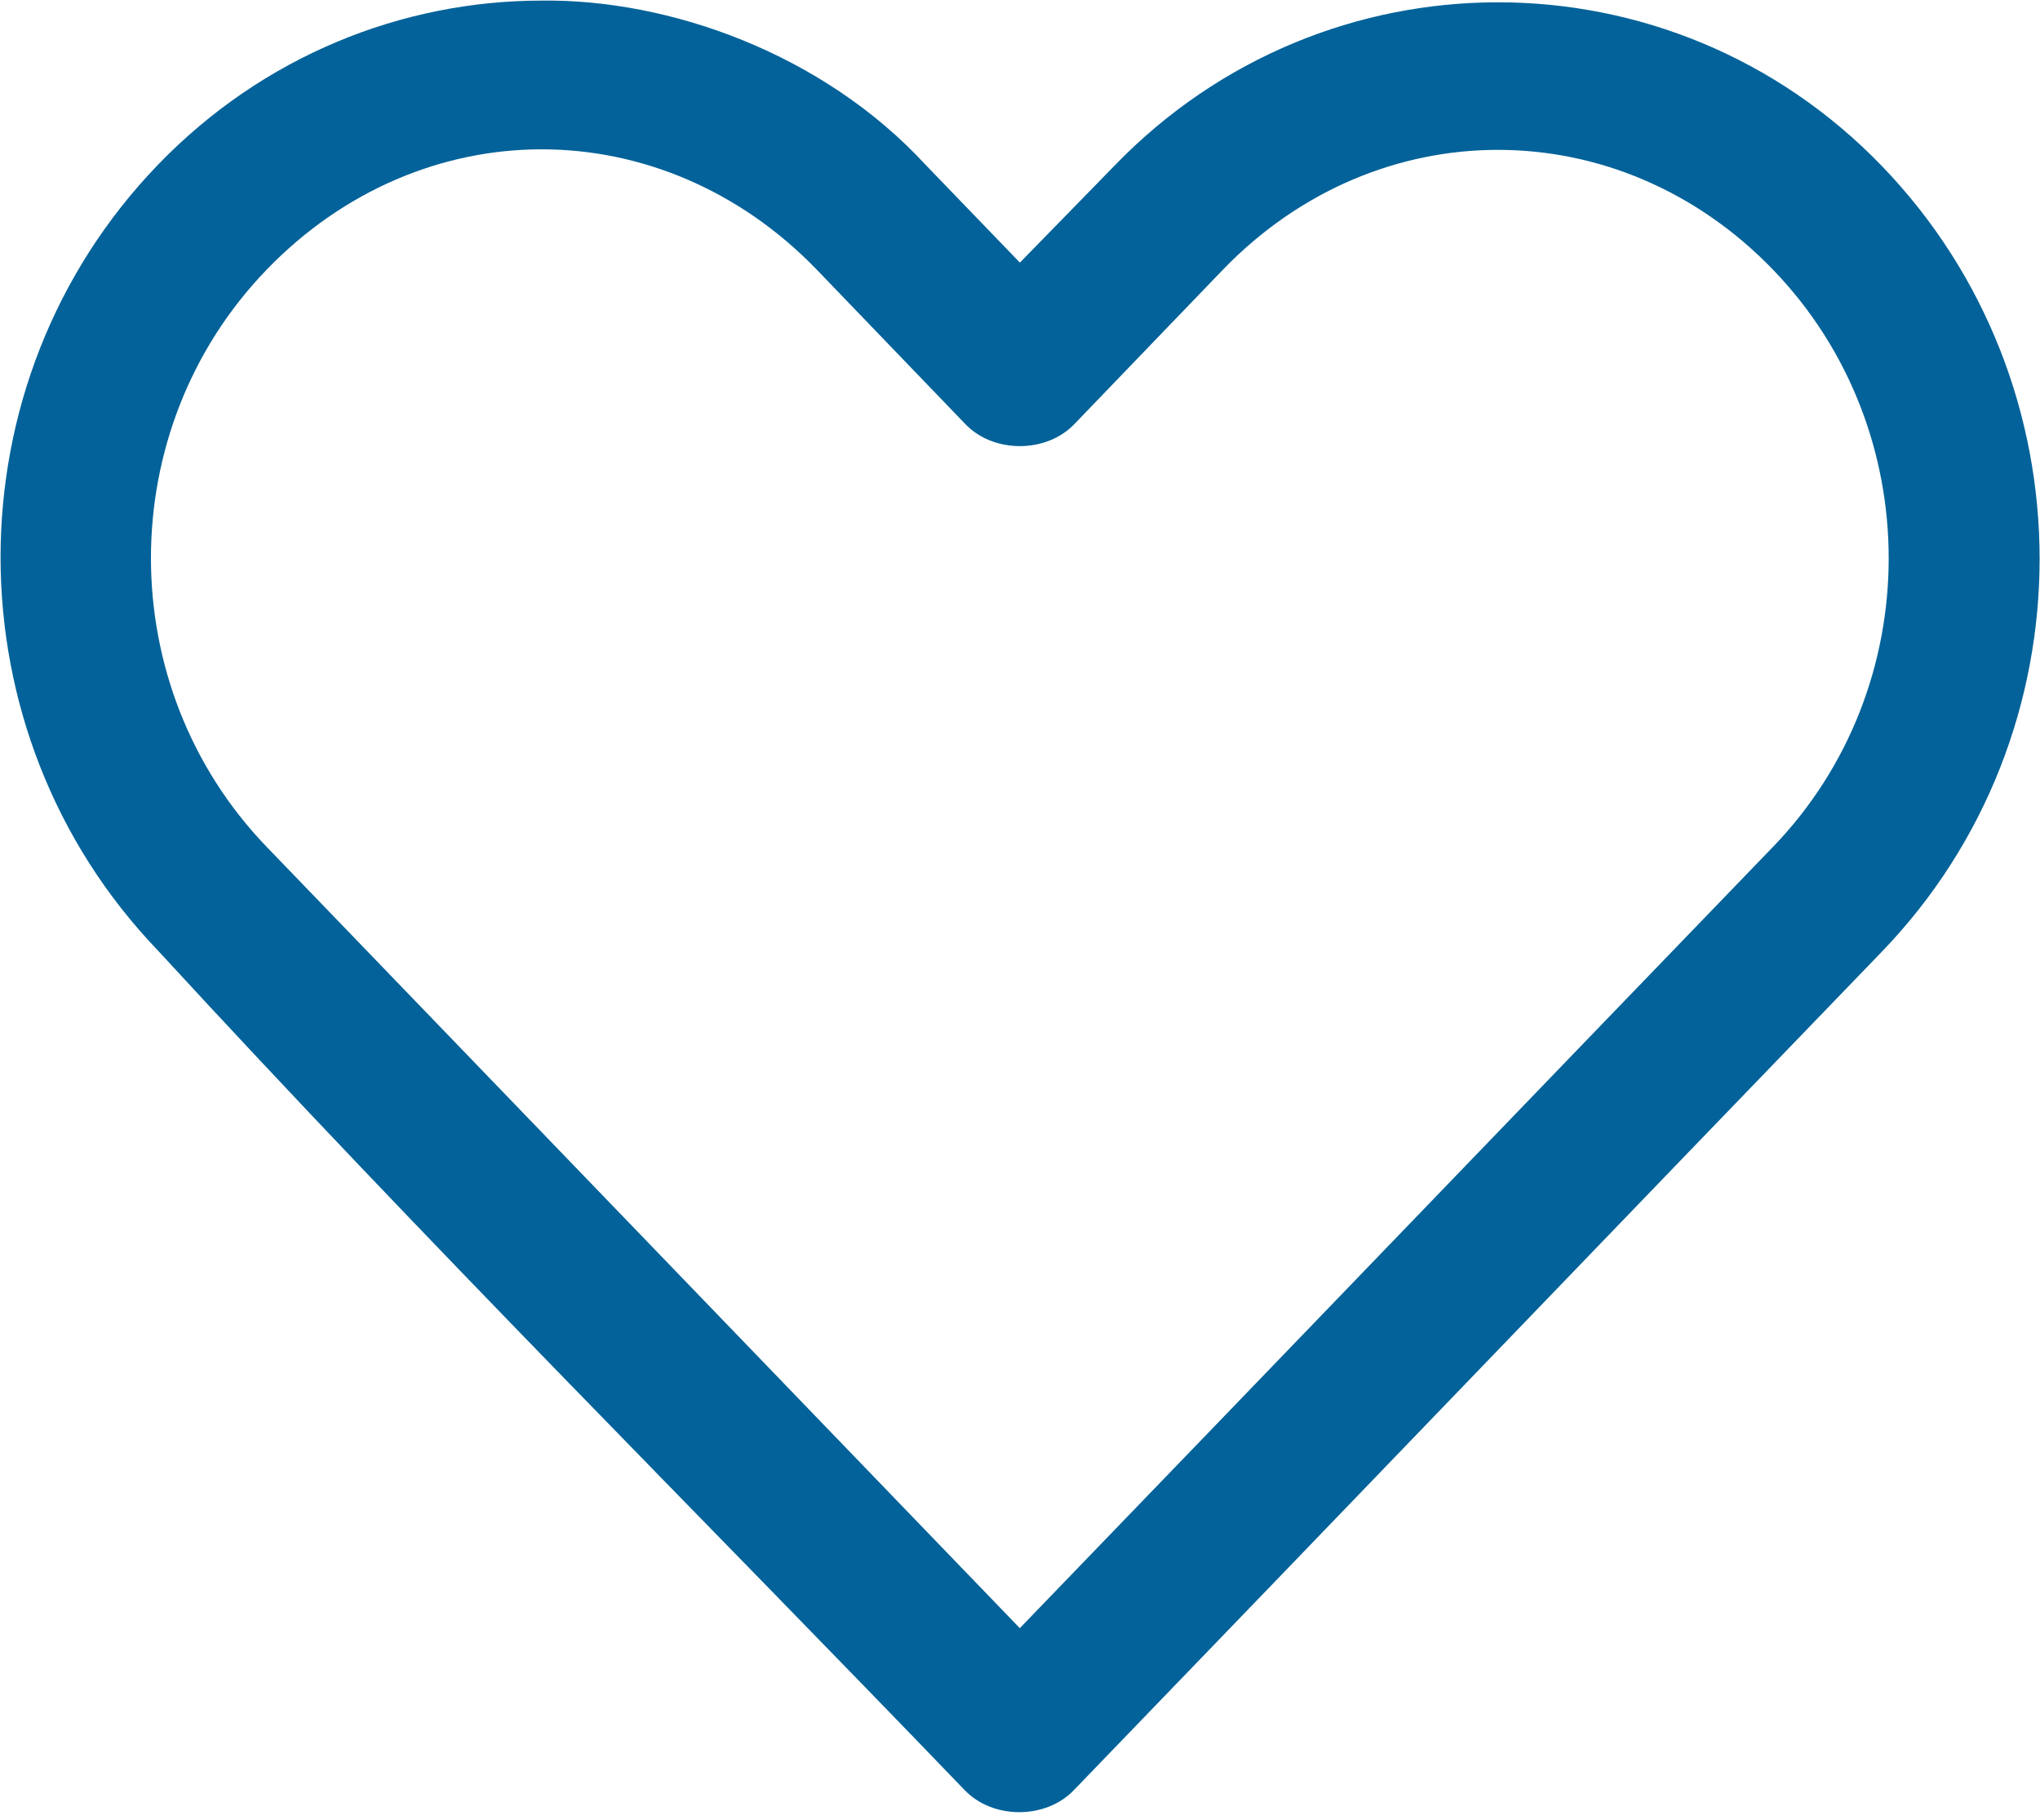 <?xml version="1.0" encoding="UTF-8"?>
<svg width="65px" height="58px" viewBox="0 0 65 58" version="1.1" xmlns="http://www.w3.org/2000/svg" xmlns:xlink="http://www.w3.org/1999/xlink">
    <!-- Generator: Sketch 45.2 (43514) - http://www.bohemiancoding.com/sketch -->
    <title>ic-heart</title>
    <desc>Created with Sketch.</desc>
    <defs></defs>
    <g id="Page-1" stroke="none" stroke-width="1" fill="none" fill-rule="evenodd">
        <g id="3-gestao-patrimonio-a" transform="translate(-316, -1091)" fill-rule="nonzero" fill="#036299">
            <g id="pillars" transform="translate(205, 1006)">
                <g id="conquistas-1" transform="translate(0, 85)">
                    <path d="M128.261,0.019 C123.827,0.019 119.388,1.773 116.036,5.248 C109.336,12.193 109.355,23.341 116.036,30.299 C124.726,39.75 133.161,48.138 141.728,57.044 C142.626,57.994 144.328,57.994 145.226,57.044 C153.807,48.153 162.374,39.228 170.956,30.337 C177.665,23.387 177.665,12.234 170.956,5.285 C164.246,-1.664 153.215,-1.664 146.506,5.285 L143.497,8.37 L140.487,5.248 C137.215,1.702 132.325,-0.033 128.263,0.019 L128.261,0.019 Z M128.261,4.759 C131.411,4.759 134.566,6.047 137.026,8.596 L141.765,13.523 C142.658,14.45 144.332,14.45 145.226,13.523 L149.965,8.596 C154.879,3.503 162.58,3.503 167.494,8.596 C172.407,13.688 172.407,21.898 167.494,26.989 C159.491,35.284 151.498,43.597 143.494,51.892 L119.495,26.989 C114.581,21.888 114.581,13.687 119.495,8.596 C121.954,6.047 125.109,4.759 128.259,4.759 L128.261,4.759 Z" id="ic-heart"></path>
                </g>
            </g>
        </g>
    </g>
</svg>